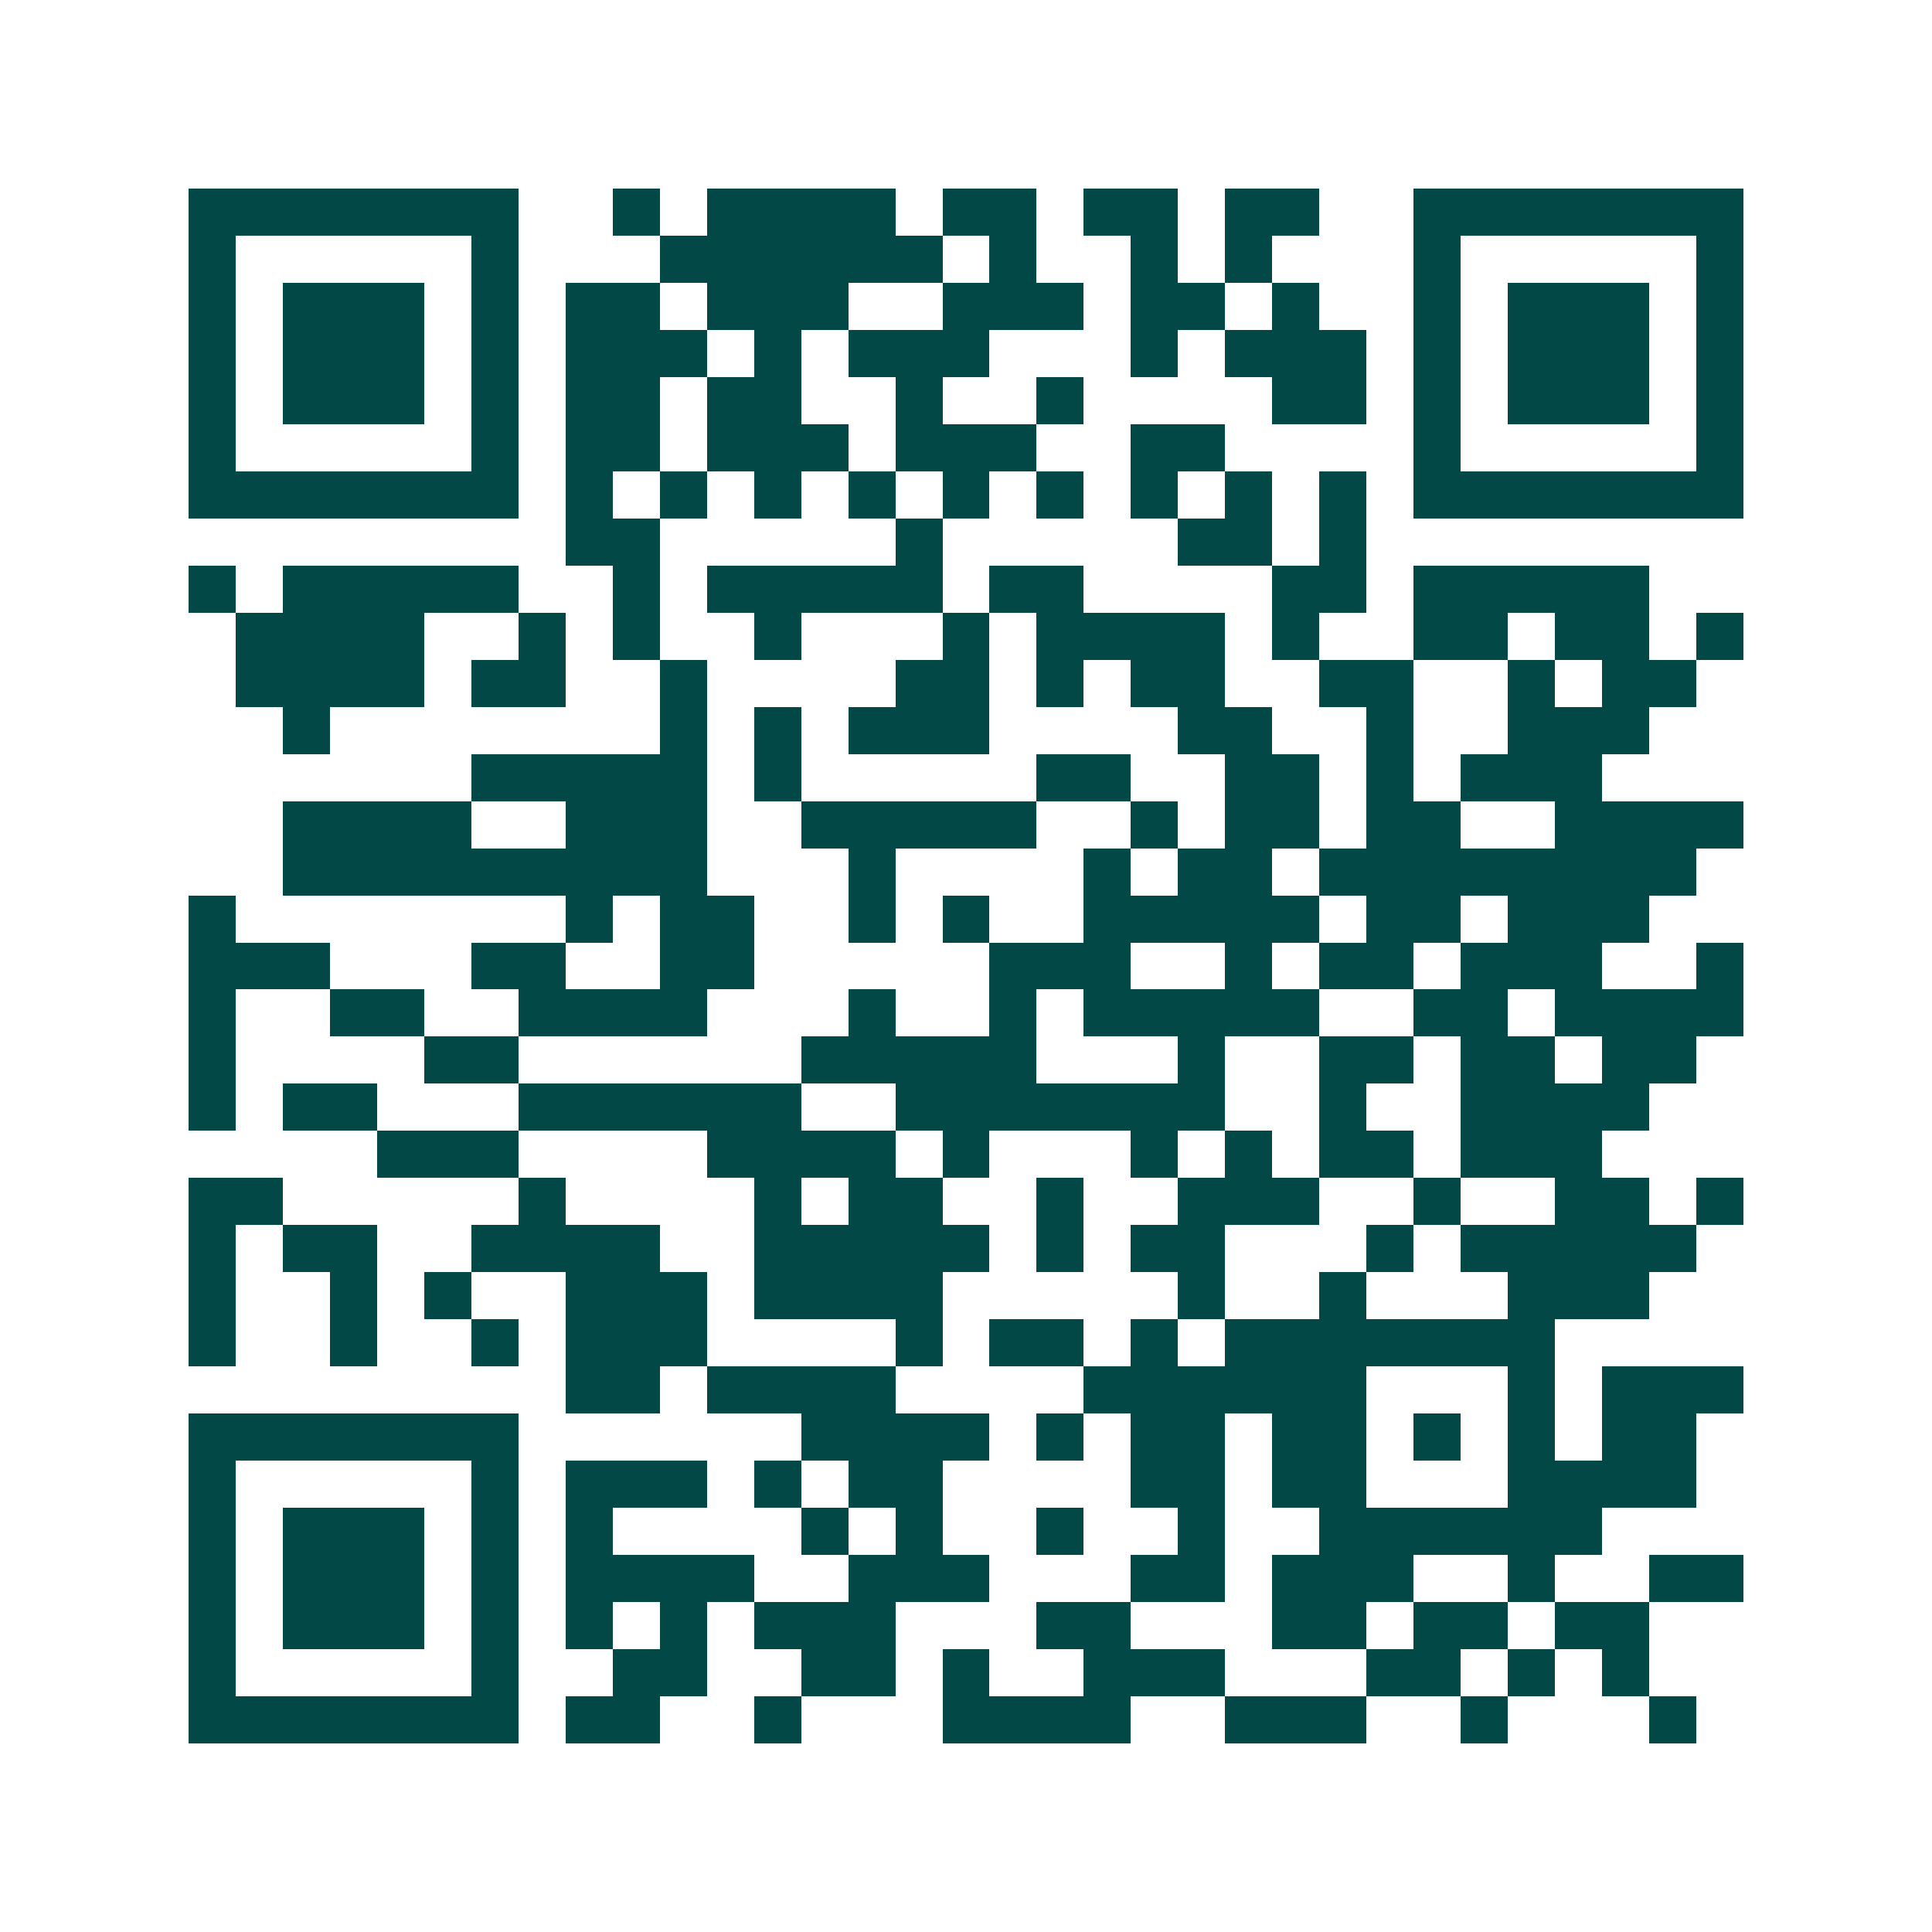<svg xmlns="http://www.w3.org/2000/svg" width="200" height="200" viewBox="0 0 41 41" shape-rendering="crispEdges"><path fill="#ffffff" d="M0 0h41v41H0z"/><path stroke="#014847" d="M4 4.5h7m2 0h1m1 0h4m1 0h2m1 0h2m1 0h2m2 0h7M4 5.5h1m5 0h1m3 0h6m1 0h1m2 0h1m1 0h1m3 0h1m5 0h1M4 6.5h1m1 0h3m1 0h1m1 0h2m1 0h3m2 0h3m1 0h2m1 0h1m2 0h1m1 0h3m1 0h1M4 7.5h1m1 0h3m1 0h1m1 0h3m1 0h1m1 0h3m3 0h1m1 0h3m1 0h1m1 0h3m1 0h1M4 8.5h1m1 0h3m1 0h1m1 0h2m1 0h2m2 0h1m2 0h1m4 0h2m1 0h1m1 0h3m1 0h1M4 9.5h1m5 0h1m1 0h2m1 0h3m1 0h3m2 0h2m4 0h1m5 0h1M4 10.5h7m1 0h1m1 0h1m1 0h1m1 0h1m1 0h1m1 0h1m1 0h1m1 0h1m1 0h1m1 0h7M12 11.5h2m5 0h1m5 0h2m1 0h1M4 12.5h1m1 0h5m2 0h1m1 0h5m1 0h2m4 0h2m1 0h5M5 13.5h4m2 0h1m1 0h1m2 0h1m3 0h1m1 0h4m1 0h1m2 0h2m1 0h2m1 0h1M5 14.5h4m1 0h2m2 0h1m4 0h2m1 0h1m1 0h2m2 0h2m2 0h1m1 0h2M6 15.5h1m7 0h1m1 0h1m1 0h3m4 0h2m2 0h1m2 0h3M10 16.5h5m1 0h1m5 0h2m2 0h2m1 0h1m1 0h3M6 17.5h4m2 0h3m2 0h5m2 0h1m1 0h2m1 0h2m2 0h4M6 18.5h9m3 0h1m4 0h1m1 0h2m1 0h8M4 19.5h1m7 0h1m1 0h2m2 0h1m1 0h1m2 0h5m1 0h2m1 0h3M4 20.5h3m3 0h2m2 0h2m5 0h3m2 0h1m1 0h2m1 0h3m2 0h1M4 21.5h1m2 0h2m2 0h4m3 0h1m2 0h1m1 0h5m2 0h2m1 0h4M4 22.5h1m4 0h2m6 0h5m3 0h1m2 0h2m1 0h2m1 0h2M4 23.5h1m1 0h2m3 0h6m2 0h7m2 0h1m2 0h4M8 24.5h3m4 0h4m1 0h1m3 0h1m1 0h1m1 0h2m1 0h3M4 25.5h2m5 0h1m4 0h1m1 0h2m2 0h1m2 0h3m2 0h1m2 0h2m1 0h1M4 26.5h1m1 0h2m2 0h4m2 0h5m1 0h1m1 0h2m3 0h1m1 0h5M4 27.5h1m2 0h1m1 0h1m2 0h3m1 0h4m5 0h1m2 0h1m3 0h3M4 28.5h1m2 0h1m2 0h1m1 0h3m4 0h1m1 0h2m1 0h1m1 0h7M12 29.5h2m1 0h4m4 0h6m3 0h1m1 0h3M4 30.5h7m6 0h4m1 0h1m1 0h2m1 0h2m1 0h1m1 0h1m1 0h2M4 31.5h1m5 0h1m1 0h3m1 0h1m1 0h2m4 0h2m1 0h2m3 0h4M4 32.5h1m1 0h3m1 0h1m1 0h1m4 0h1m1 0h1m2 0h1m2 0h1m2 0h6M4 33.5h1m1 0h3m1 0h1m1 0h4m2 0h3m3 0h2m1 0h3m2 0h1m2 0h2M4 34.5h1m1 0h3m1 0h1m1 0h1m1 0h1m1 0h3m3 0h2m3 0h2m1 0h2m1 0h2M4 35.5h1m5 0h1m2 0h2m2 0h2m1 0h1m2 0h3m3 0h2m1 0h1m1 0h1M4 36.5h7m1 0h2m2 0h1m3 0h4m2 0h3m2 0h1m3 0h1"/></svg>
